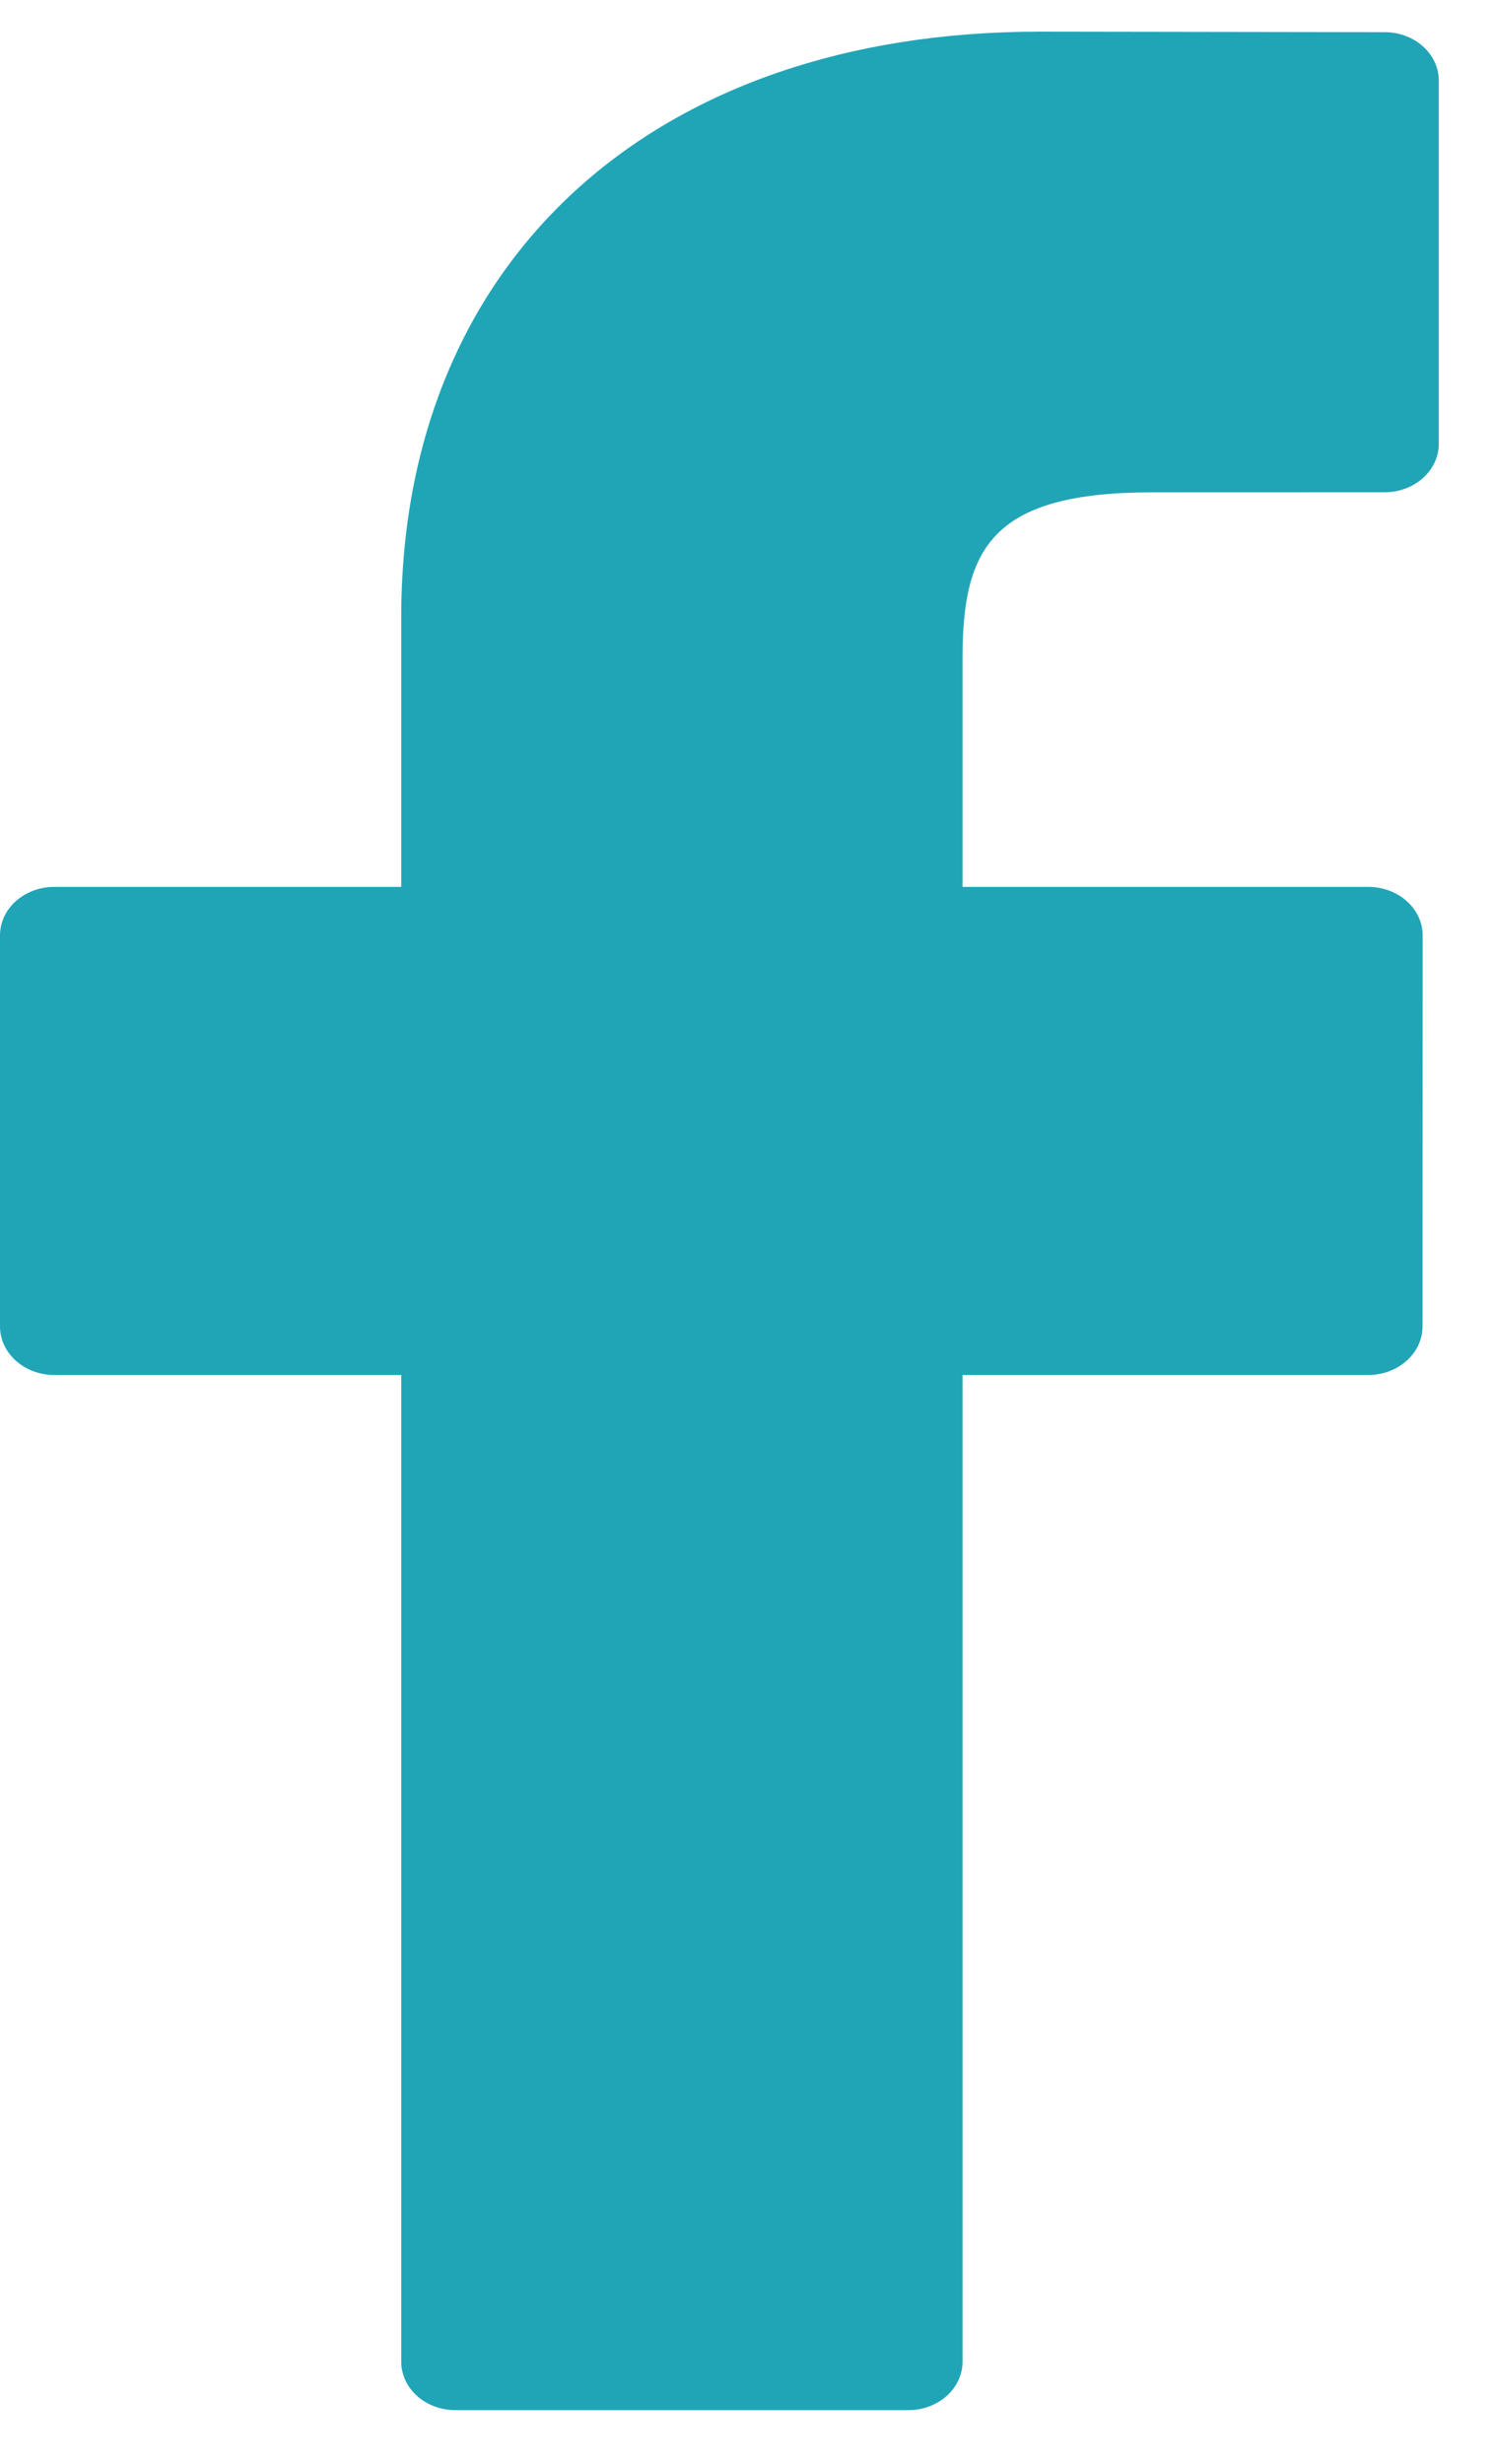 <svg width="20" height="33" viewBox="0 0 20 33" fill="none" xmlns="http://www.w3.org/2000/svg">
<path d="M18.549 0.431L13.926 0.424C8.732 0.424 5.375 3.501 5.375 8.264V11.878H0.727C0.325 11.878 0 12.169 0 12.528V17.765C0 18.124 0.326 18.415 0.727 18.415H5.375V31.63C5.375 31.989 5.7 32.279 6.102 32.279H12.167C12.569 32.279 12.894 31.988 12.894 31.63V18.415H18.329C18.73 18.415 19.056 18.124 19.056 17.765L19.058 12.528C19.058 12.356 18.981 12.191 18.845 12.069C18.709 11.947 18.523 11.878 18.331 11.878H12.894V8.814C12.894 7.341 13.287 6.594 15.434 6.594L18.548 6.593C18.949 6.593 19.274 6.302 19.274 5.943V1.08C19.274 0.722 18.95 0.431 18.549 0.431Z" fill="#20A5B7"/>
</svg>
